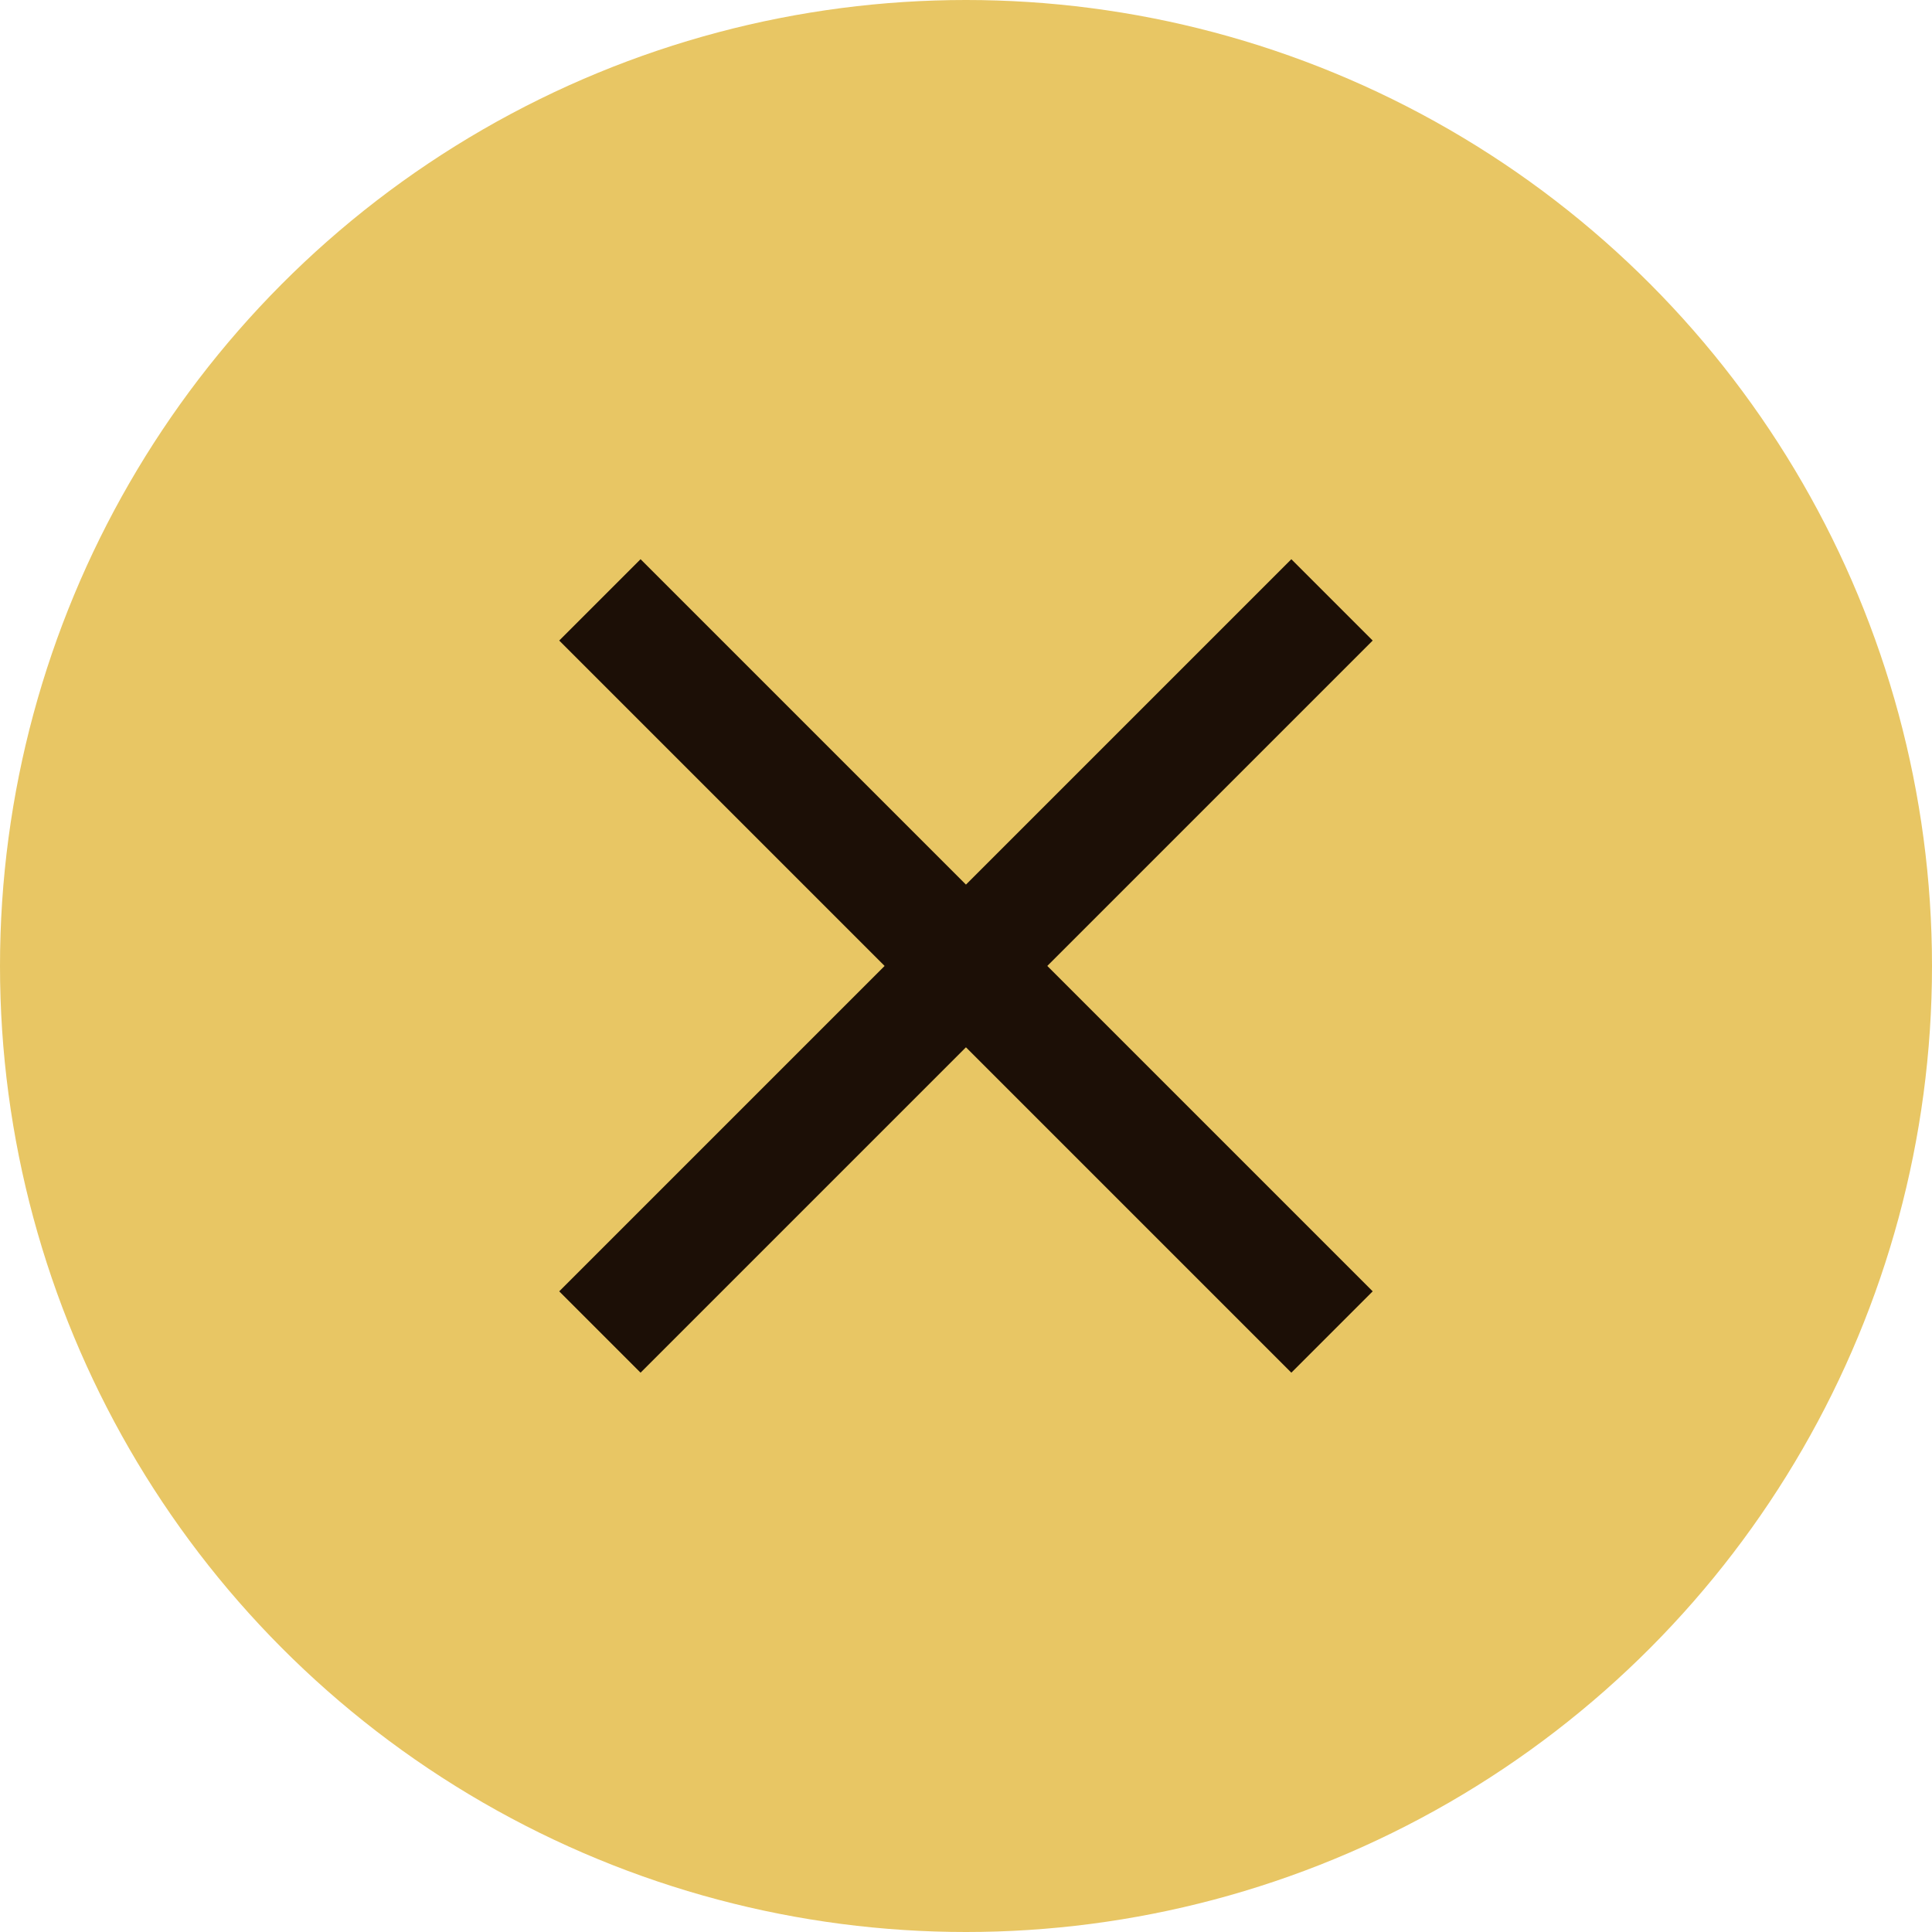 <svg id="Exit" xmlns="http://www.w3.org/2000/svg" width="38" height="38" viewBox="0 0 38 38">
  <circle id="Ellipse_2" data-name="Ellipse 2" cx="19" cy="19" r="19" fill="#e8c664"/>
  <path id="Icon_ionic-md-close" data-name="Icon ionic-md-close" d="M23.523,9.123l-1.6-1.6-6.4,6.4-6.4-6.4-1.6,1.6,6.4,6.4-6.4,6.4,1.6,1.6,6.4-6.4,6.4,6.4,1.6-1.6-6.4-6.4Z" transform="translate(3.476 3.476)" fill="#1c0f06"/>
</svg>
